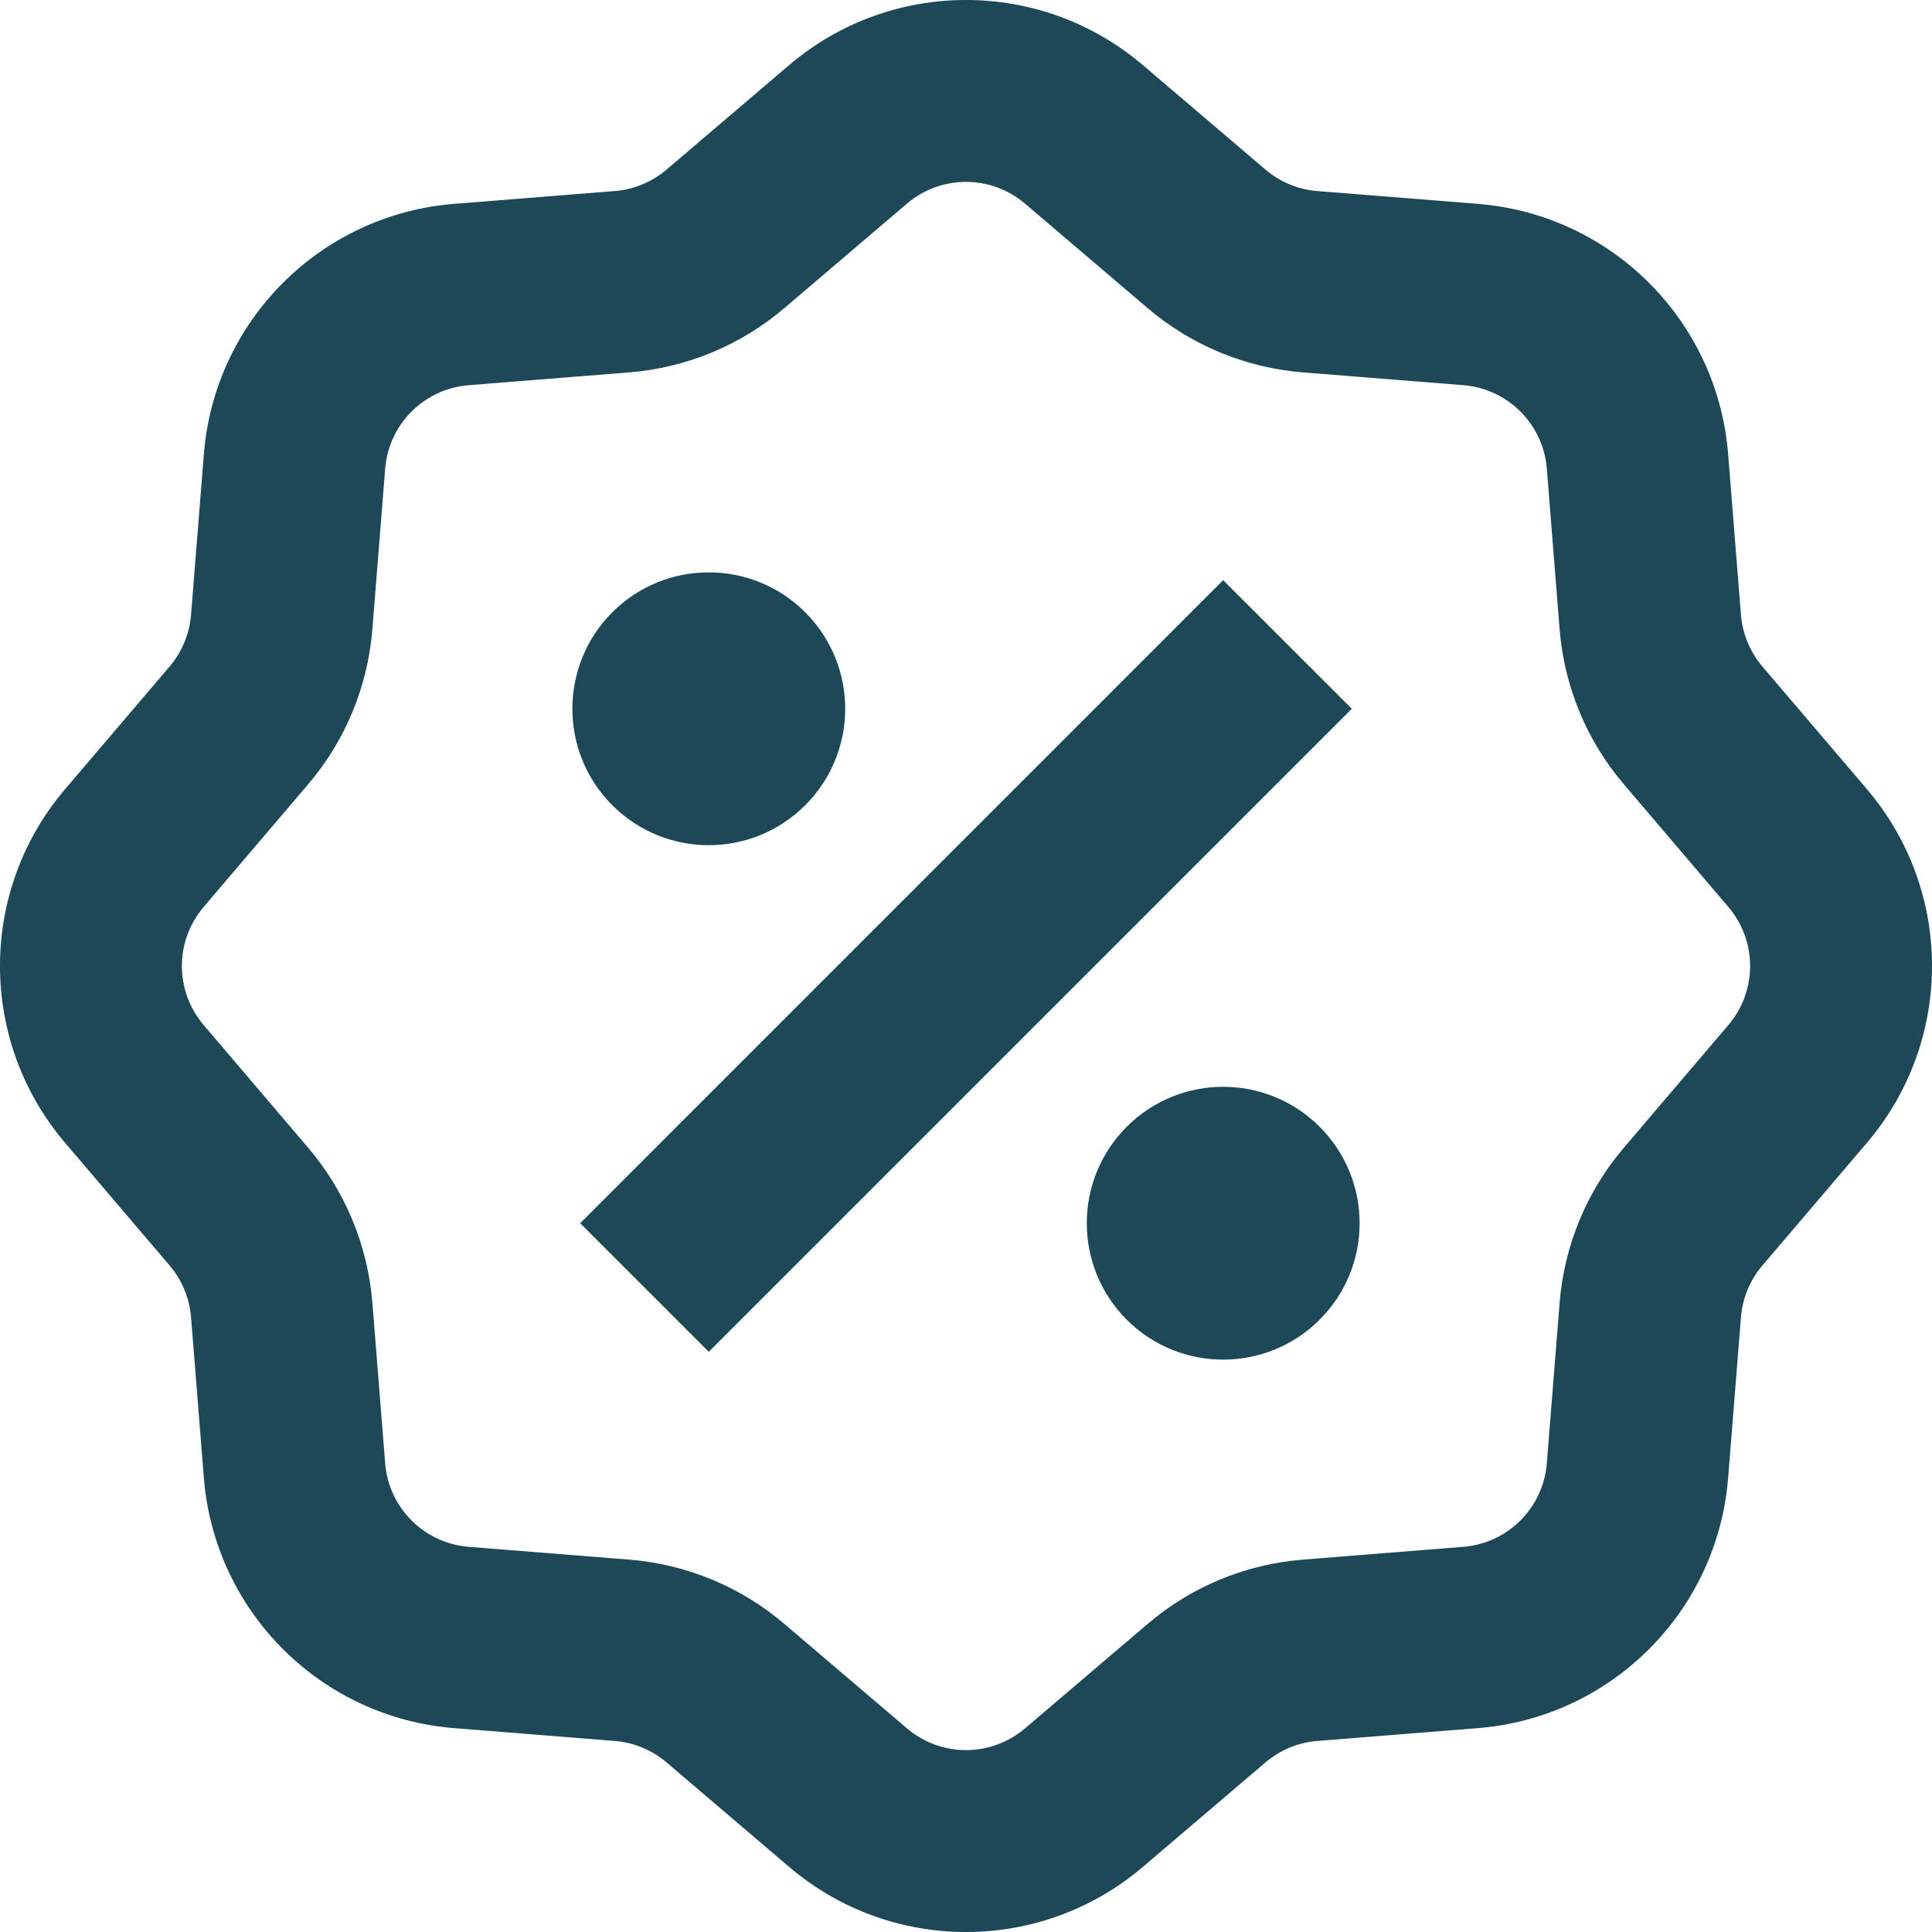 <?xml version="1.0" encoding="UTF-8"?>
<svg width="27px" height="27px" viewBox="0 0 27 27" version="1.1" xmlns="http://www.w3.org/2000/svg" xmlns:xlink="http://www.w3.org/1999/xlink">
    <title>Group</title>
    <g id="Page-1" stroke="none" stroke-width="1" fill="none" fill-rule="evenodd">
        <g id="Služby-ikony-1.0" transform="translate(-1212, -1238)" fill="#1D4858" fill-rule="nonzero">
            <g id="Group" transform="translate(1212, 1238)">
                <path d="M11.027,0.911 C12.452,-0.304 14.548,-0.304 15.973,0.911 L17.686,2.371 C17.89,2.544 18.143,2.649 18.409,2.67 L20.653,2.849 C22.52,2.998 24.002,4.48 24.151,6.347 L24.33,8.591 C24.351,8.857 24.456,9.11 24.629,9.314 L26.089,11.027 C27.304,12.452 27.304,14.548 26.089,15.973 L24.629,17.686 C24.456,17.89 24.351,18.143 24.33,18.41 L24.151,20.653 C24.002,22.52 22.52,24.002 20.653,24.151 L18.409,24.33 C18.143,24.351 17.89,24.456 17.686,24.629 L15.973,26.089 C14.548,27.304 12.452,27.304 11.027,26.089 L9.314,24.629 C9.11,24.456 8.857,24.351 8.591,24.33 L6.347,24.151 C4.48,24.002 2.998,22.52 2.849,20.653 L2.67,18.41 C2.649,18.143 2.544,17.89 2.371,17.686 L0.911,15.973 C-0.304,14.548 -0.304,12.452 0.911,11.027 L2.371,9.314 C2.544,9.11 2.649,8.857 2.67,8.591 L2.849,6.347 C2.998,4.48 4.48,2.998 6.347,2.849 L8.591,2.67 C8.857,2.649 9.11,2.544 9.314,2.371 L11.027,0.911 Z M14.324,2.845 C13.849,2.441 13.151,2.441 12.676,2.845 L10.962,4.305 C10.352,4.826 9.593,5.14 8.793,5.204 L6.549,5.383 C5.927,5.433 5.433,5.927 5.383,6.549 L5.204,8.793 C5.14,9.593 4.826,10.352 4.305,10.962 L2.845,12.676 C2.441,13.151 2.441,13.849 2.845,14.324 L4.305,16.038 C4.826,16.648 5.14,17.408 5.204,18.207 L5.383,20.451 C5.433,21.073 5.927,21.567 6.549,21.617 L8.793,21.796 C9.592,21.86 10.352,22.174 10.962,22.695 L12.676,24.155 C13.151,24.559 13.849,24.559 14.324,24.155 L16.038,22.695 C16.648,22.174 17.407,21.86 18.207,21.796 L20.451,21.617 C21.073,21.567 21.567,21.073 21.617,20.451 L21.796,18.207 C21.86,17.407 22.174,16.648 22.695,16.038 L24.155,14.324 C24.559,13.849 24.559,13.151 24.155,12.676 L22.695,10.962 C22.174,10.352 21.86,9.593 21.796,8.793 L21.617,6.549 C21.567,5.927 21.073,5.433 20.451,5.383 L18.207,5.204 C17.408,5.14 16.648,4.826 16.037,4.305 L14.324,2.845 Z M17.094,8.108 L18.892,9.905 L9.905,18.892 L8.108,17.095 L17.094,8.108 Z M11.253,11.253 C10.509,11.998 9.301,11.998 8.557,11.253 C7.813,10.509 7.813,9.302 8.557,8.557 C9.301,7.813 10.509,7.813 11.253,8.557 C11.998,9.302 11.998,10.509 11.253,11.253 Z M15.746,18.443 C16.491,19.187 17.698,19.187 18.442,18.443 C19.187,17.698 19.187,16.491 18.442,15.747 C17.698,15.002 16.491,15.002 15.746,15.747 C15.002,16.491 15.002,17.698 15.746,18.443 Z" id="Shape"></path>
            </g>
        </g>
    </g>
</svg>